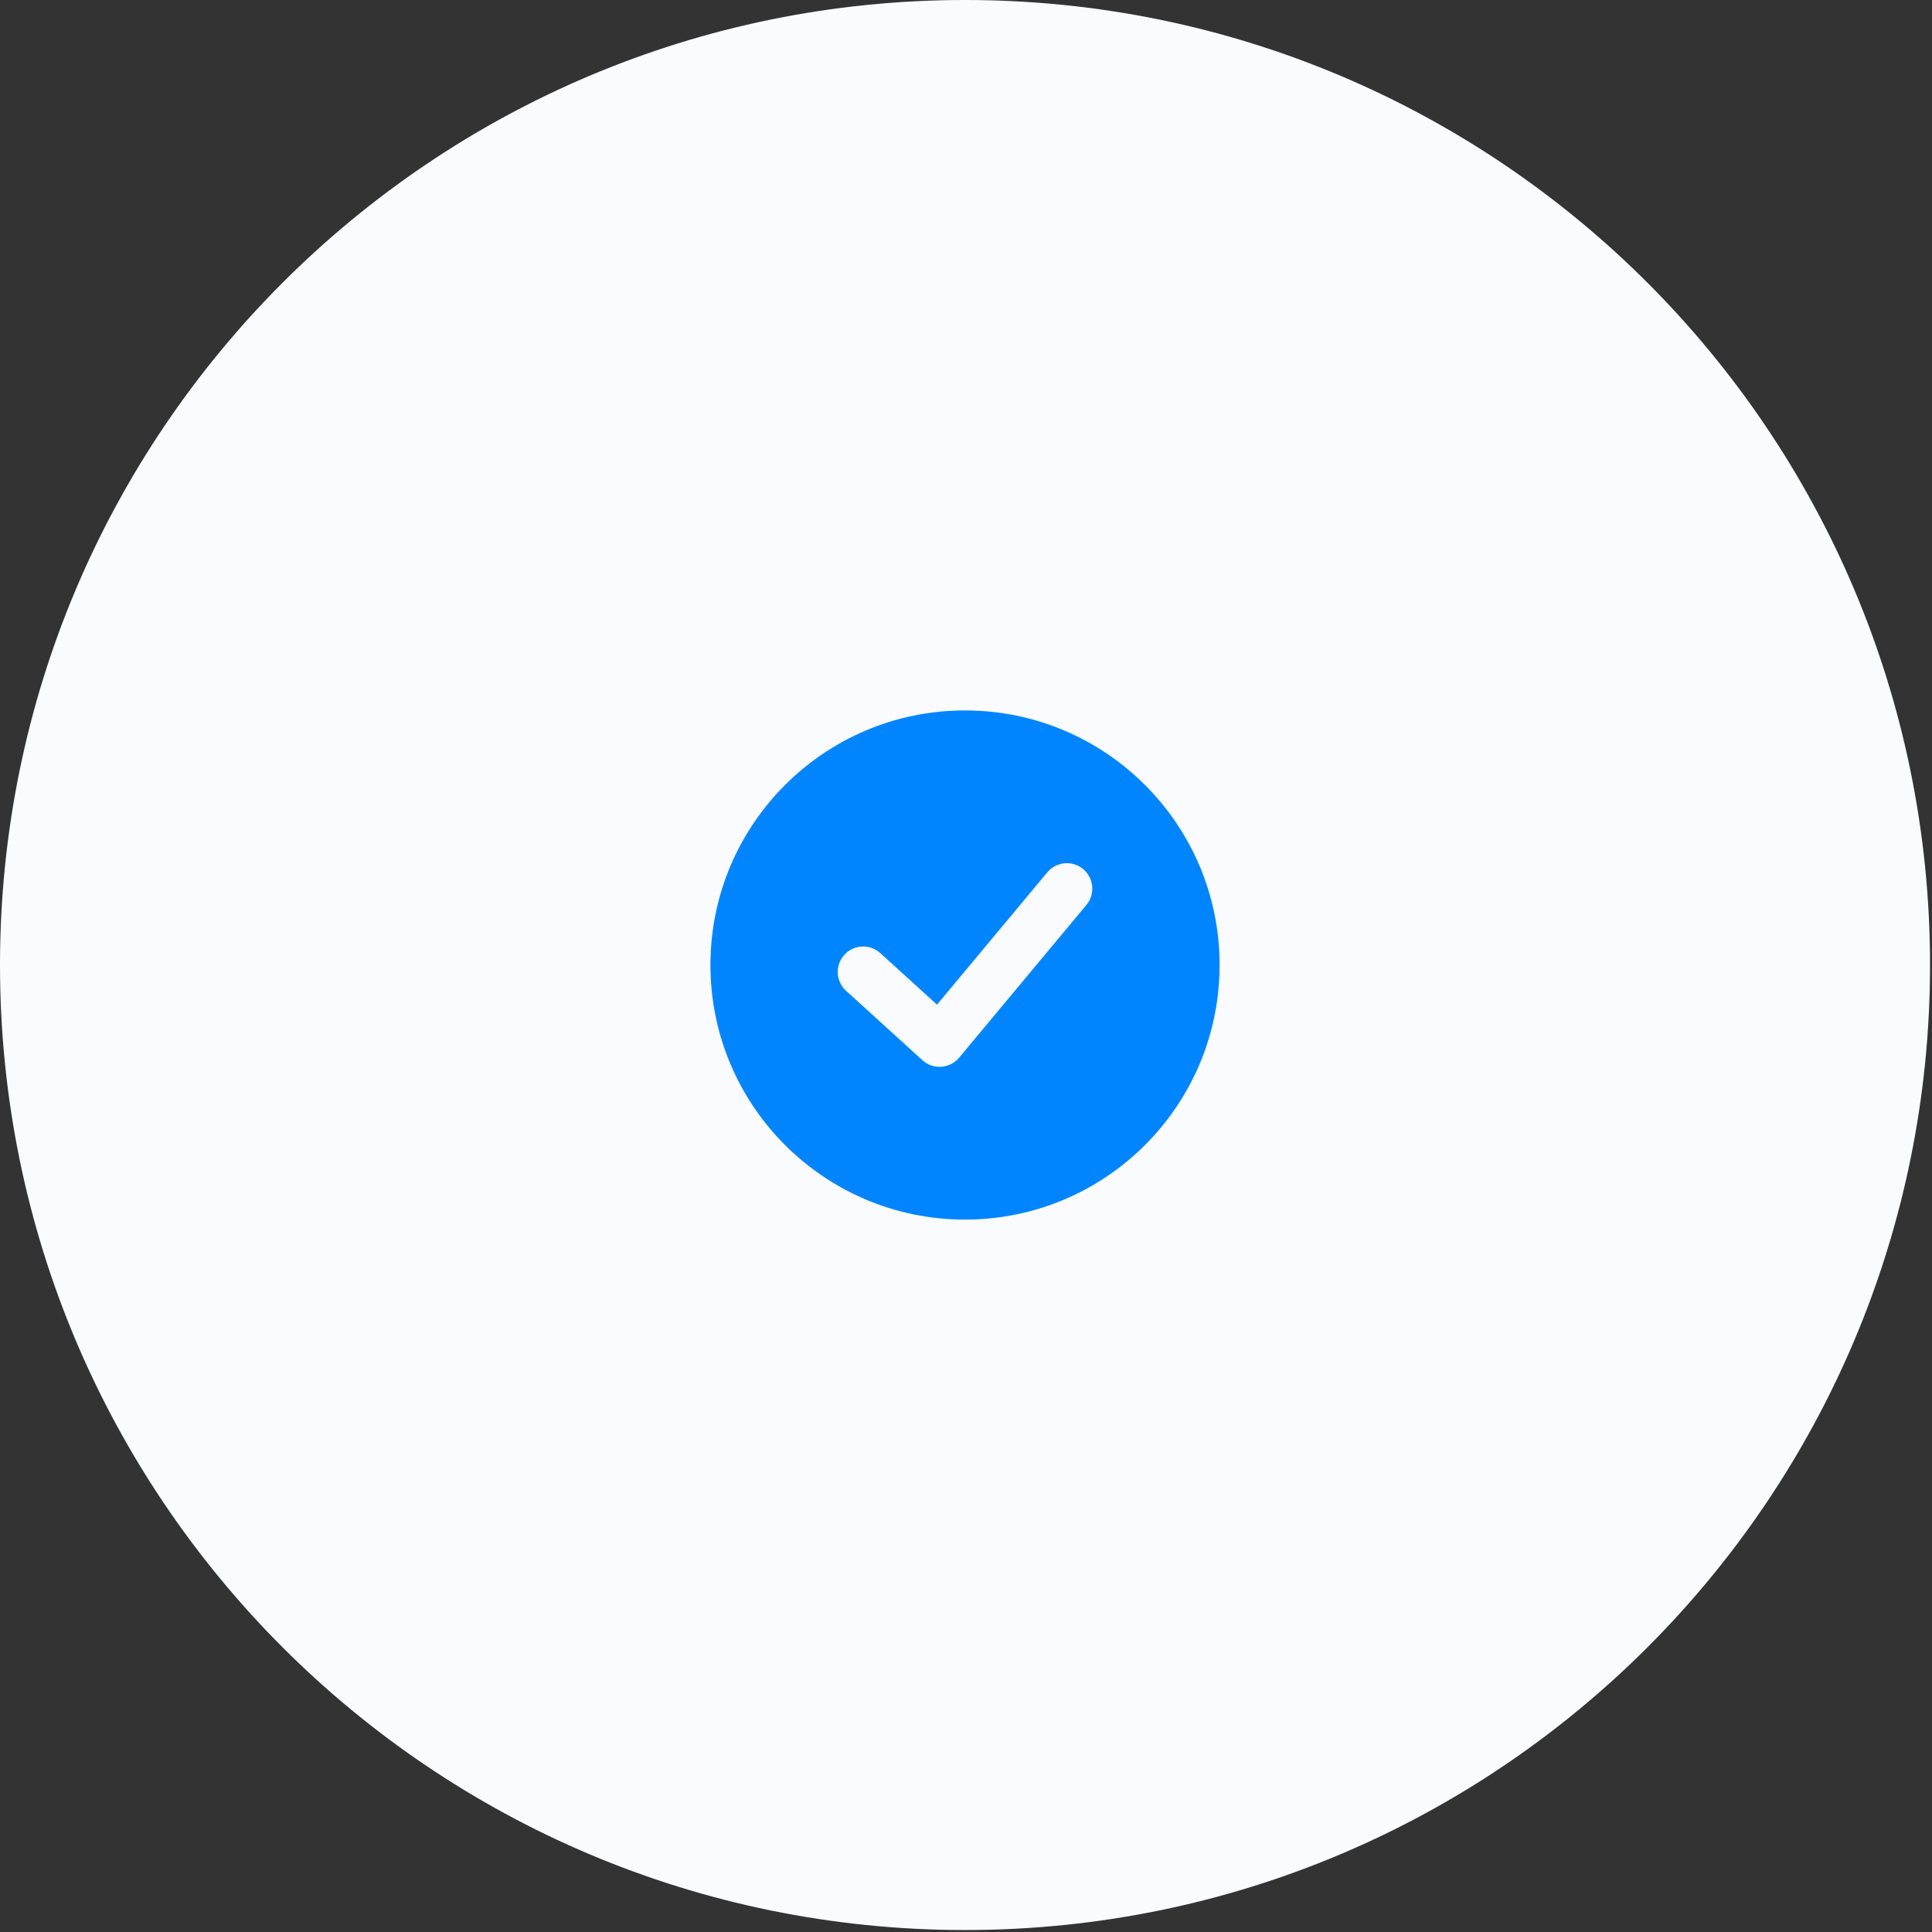 <svg xmlns="http://www.w3.org/2000/svg" width="777" height="777" viewBox="0 0 777 777" fill="none"><rect x="0" y="0" width="777" height="777" fill="#333333" stroke="none"/><path d="M0 388.105C0 173.76 173.76 0 388.105 0C602.45 0 776.21 173.76 776.21 388.105C776.21 602.45 602.45 776.21 388.105 776.21C173.76 776.21 0 602.45 0 388.105Z" fill="#F9FBFE"></path><path fill-rule="evenodd" clip-rule="evenodd" d="M388.105 285.721C331.56 285.721 285.721 331.56 285.721 388.105C285.721 444.649 331.56 490.488 388.105 490.488C444.649 490.488 490.488 444.649 490.488 388.105C490.488 331.56 444.649 285.721 388.105 285.721ZM435.613 349.525C439.957 353.145 440.544 359.601 436.923 363.944L385.732 425.374C383.945 427.519 381.359 428.841 378.574 429.034C375.788 429.227 373.045 428.274 370.979 426.396L340.264 398.473C336.081 394.67 335.772 388.194 339.576 384.01C343.379 379.826 349.855 379.518 354.039 383.321L376.845 404.054L421.193 350.836C424.813 346.492 431.269 345.905 435.613 349.525Z" fill="#0085FE"></path></svg>